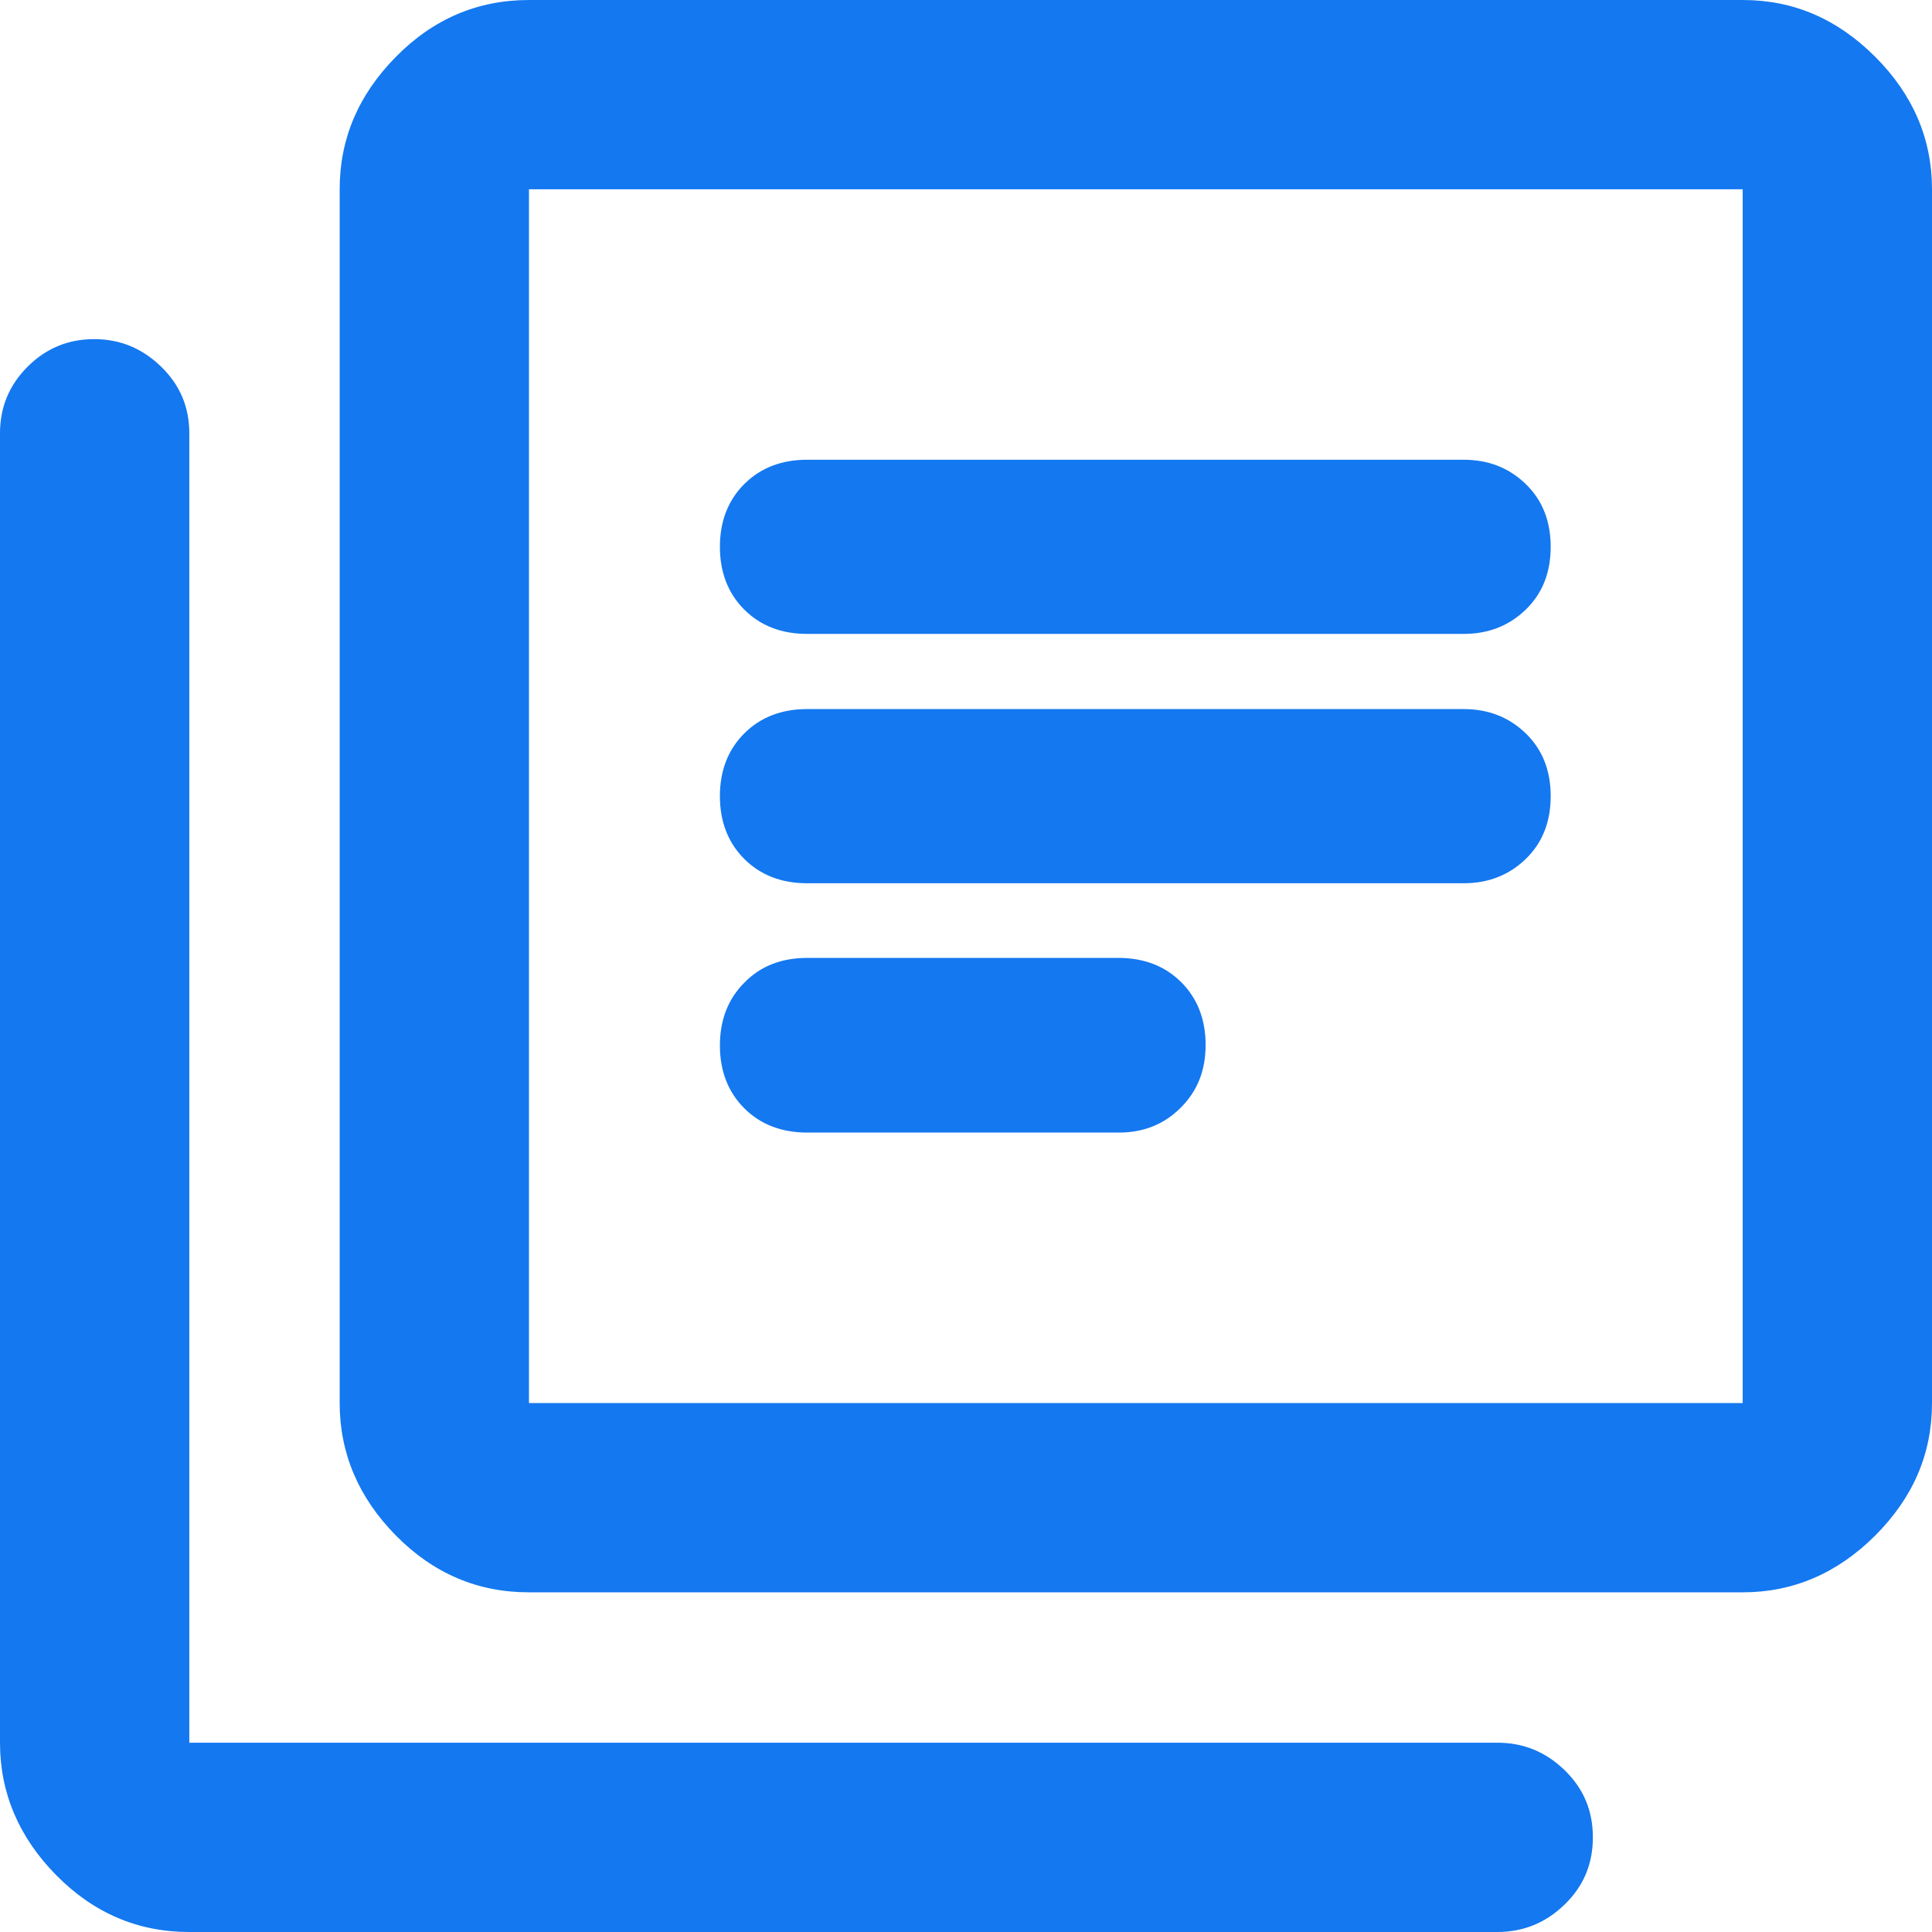 <?xml version="1.0" encoding="UTF-8"?>
<svg id="_レイヤー_2" data-name="レイヤー 2" xmlns="http://www.w3.org/2000/svg" viewBox="0 0 35.72 35.72">
  <defs>
    <style>
      .cls-1 {
        fill: #1478f0;
      }
    </style>
  </defs>
  <g id="content">
    <path class="cls-1" d="M14.93,20.94h5.75c.46,0,.84-.15,1.15-.46s.46-.69.46-1.16-.15-.86-.45-1.16c-.3-.3-.69-.45-1.17-.45h-5.74c-.48,0-.87.15-1.17.46-.3.3-.45.69-.45,1.16s.15.86.45,1.16c.3.3.69.45,1.17.45ZM14.92,16.33h12.14c.46,0,.84-.15,1.15-.45.31-.3.46-.69.46-1.16s-.15-.86-.46-1.16c-.31-.3-.69-.45-1.15-.45h-12.14c-.47,0-.86.15-1.16.45-.3.3-.45.69-.45,1.16s.15.86.45,1.16c.3.3.69.45,1.16.45ZM14.92,11.72h12.14c.46,0,.84-.15,1.15-.45.31-.3.46-.69.46-1.16s-.15-.86-.46-1.16c-.31-.3-.69-.45-1.15-.45h-12.14c-.47,0-.86.15-1.16.45-.3.3-.45.69-.45,1.16s.15.86.45,1.16c.3.3.69.45,1.16.45ZM9.78,29.44c-.95,0-1.77-.35-2.46-1.05-.69-.7-1.04-1.52-1.04-2.45V3.5c0-.94.35-1.75,1.04-2.45.69-.7,1.51-1.05,2.46-1.05h22.44c.94,0,1.75.35,2.45,1.05.7.7,1.05,1.52,1.05,2.45v22.44c0,.94-.35,1.75-1.05,2.45-.7.7-1.52,1.05-2.45,1.05H9.78ZM9.78,25.94h22.44V3.5H9.78v22.44ZM3.5,35.72c-.95,0-1.77-.35-2.46-1.05-.69-.7-1.04-1.52-1.04-2.45V8.01c0-.48.17-.89.51-1.23.34-.34.75-.51,1.23-.51.48,0,.89.17,1.24.51.35.34.52.75.52,1.23v24.21h24.18c.49,0,.9.17,1.25.51.35.34.52.75.52,1.24s-.17.9-.52,1.24c-.35.34-.76.51-1.25.51H3.5ZM9.78,3.5v22.44V3.5Z"/>
  </g>
</svg>
